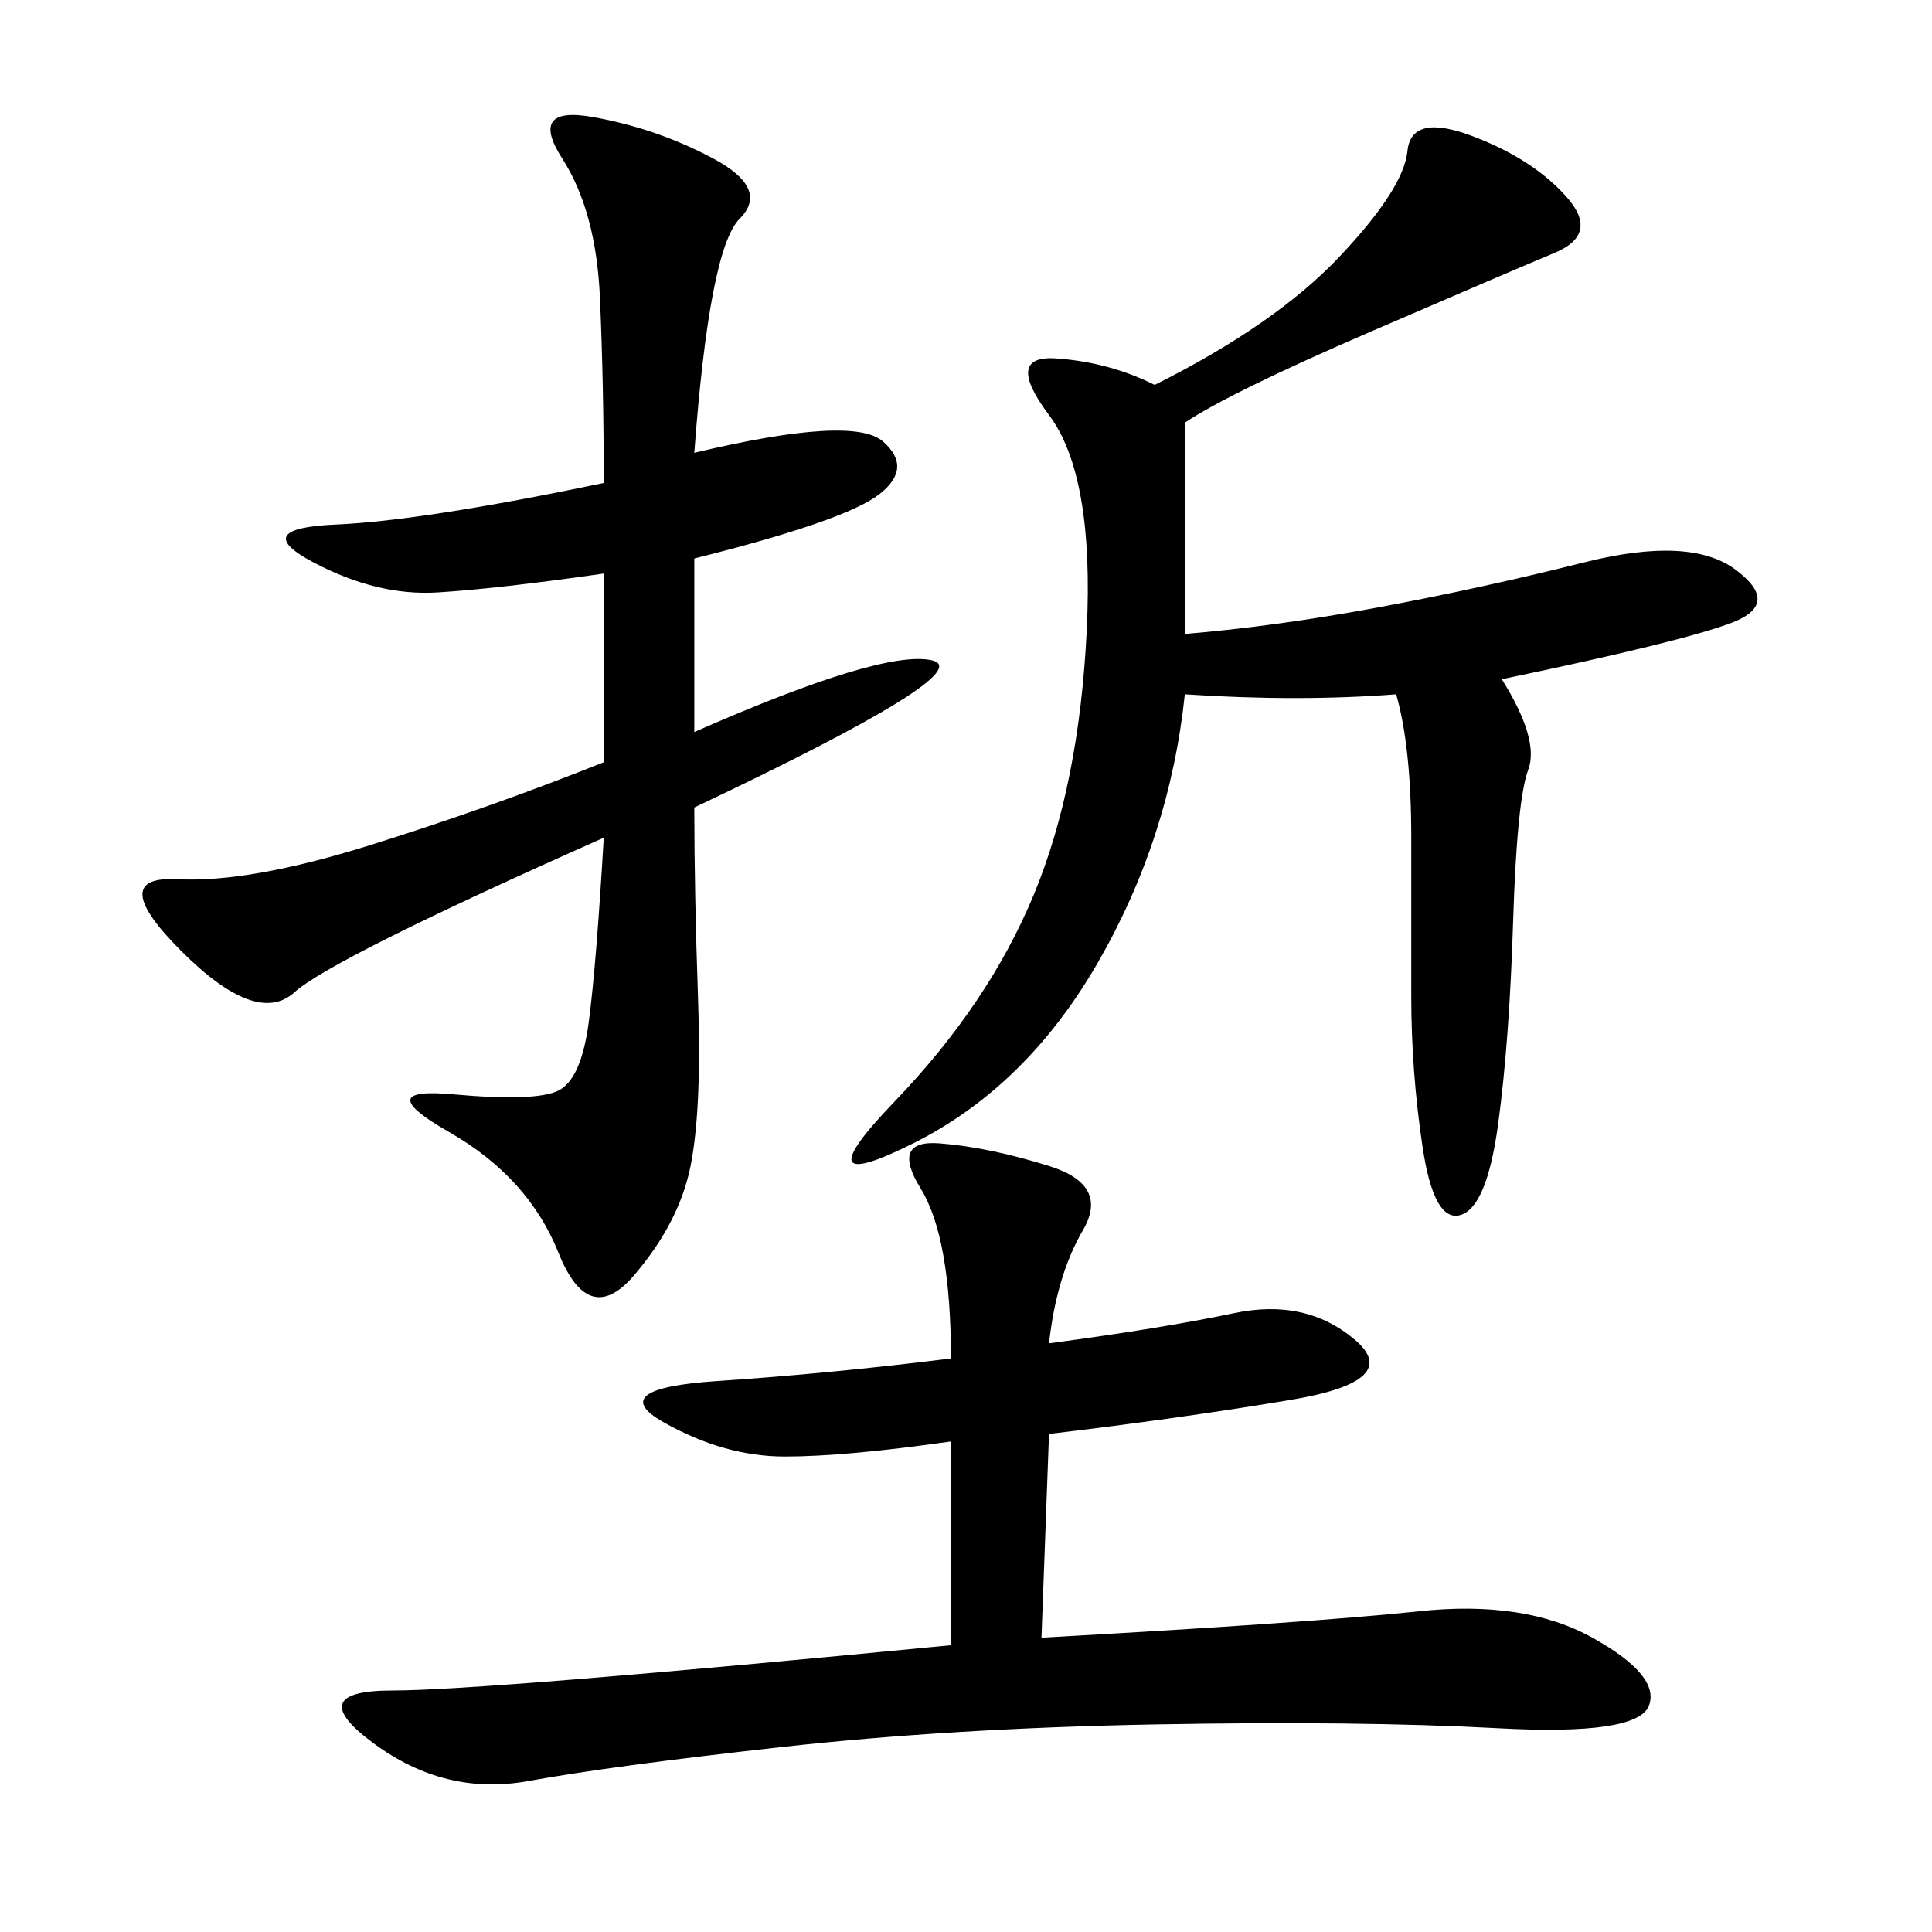 <svg xmlns="http://www.w3.org/2000/svg" xmlns:xlink="http://www.w3.org/1999/xlink" width="300" height="300"><path d="M107.81 70.31Q132.42 64.45 137.11 68.55Q141.80 72.66 136.52 76.76Q131.25 80.86 107.81 86.72L107.81 86.72L107.81 113.67Q137.11 100.78 144.73 102.54Q152.34 104.30 107.81 125.39L107.81 125.39Q107.81 138.28 108.40 155.27Q108.98 172.27 107.23 181.05Q105.47 189.84 98.44 198.05Q91.41 206.25 86.72 194.53Q82.03 182.81 69.73 175.78Q57.42 168.75 70.31 169.92Q83.20 171.09 86.72 169.34Q90.23 167.58 91.41 158.79Q92.58 150 93.75 130.08L93.75 130.08Q51.56 148.83 45.70 154.10Q39.84 159.38 28.13 147.66Q16.41 135.94 27.54 136.52Q38.67 137.11 57.42 131.25Q76.17 125.39 93.75 118.36L93.75 118.36L93.75 89.06Q77.34 91.41 67.97 91.99Q58.59 92.58 48.63 87.30Q38.67 82.03 52.15 81.45Q65.63 80.86 93.75 75L93.75 75Q93.75 59.77 93.16 46.29Q92.58 32.81 87.30 24.61Q82.03 16.41 91.99 18.16Q101.95 19.92 110.74 24.61Q119.53 29.30 114.84 33.98Q110.16 38.67 107.81 70.31L107.81 70.31ZM162.89 208.59Q180.47 206.25 191.60 203.91Q202.73 201.56 210.35 208.01Q217.97 214.45 200.39 217.38Q182.81 220.31 162.89 222.66L162.89 222.66L161.72 254.30Q203.91 251.95 220.31 250.20Q236.72 248.44 247.27 254.30Q257.81 260.16 256.05 264.84Q254.30 269.53 232.62 268.36Q210.94 267.19 179.30 267.77Q147.66 268.36 121.29 271.29Q94.92 274.22 82.03 276.56Q69.14 278.91 58.01 270.70Q46.88 262.50 60.94 262.50L60.94 262.50Q75 262.50 147.66 255.47L147.66 255.47L147.66 223.83Q131.25 226.17 121.88 226.17L121.88 226.17Q112.50 226.17 103.13 220.90Q93.75 215.63 111.33 214.45Q128.91 213.28 147.66 210.94L147.66 210.94Q147.66 192.19 142.97 184.57Q138.28 176.95 145.90 177.54Q153.52 178.13 162.89 181.05Q172.27 183.98 168.16 191.02Q164.06 198.05 162.89 208.59L162.89 208.59ZM183.98 65.63L183.98 98.44Q198.05 97.27 213.87 94.34Q229.69 91.41 246.09 87.30Q262.50 83.20 269.53 88.48Q276.56 93.75 268.95 96.68Q261.33 99.61 233.20 105.47L233.20 105.47Q239.06 114.84 237.30 119.53Q235.55 124.22 234.96 142.97Q234.38 161.72 232.62 174.61Q230.86 187.50 226.76 188.67Q222.66 189.84 220.90 178.13Q219.14 166.41 219.14 154.69L219.14 154.69L219.14 130.08Q219.14 116.02 216.80 107.81L216.80 107.81Q201.56 108.98 183.98 107.81L183.98 107.81Q181.64 130.08 170.51 149.41Q159.38 168.75 141.80 177.54Q124.22 186.33 138.87 171.09Q153.52 155.86 160.55 138.87Q167.58 121.88 168.75 97.85Q169.92 73.83 162.89 64.45Q155.86 55.08 164.06 55.66Q172.27 56.25 179.30 59.77L179.30 59.77Q198.05 50.39 208.01 39.84Q217.97 29.30 218.55 23.44Q219.14 17.58 228.52 21.09Q237.89 24.61 243.16 30.47Q248.44 36.33 241.41 39.26Q234.38 42.19 212.70 51.56Q191.02 60.94 183.98 65.63L183.98 65.63Z"/></svg>